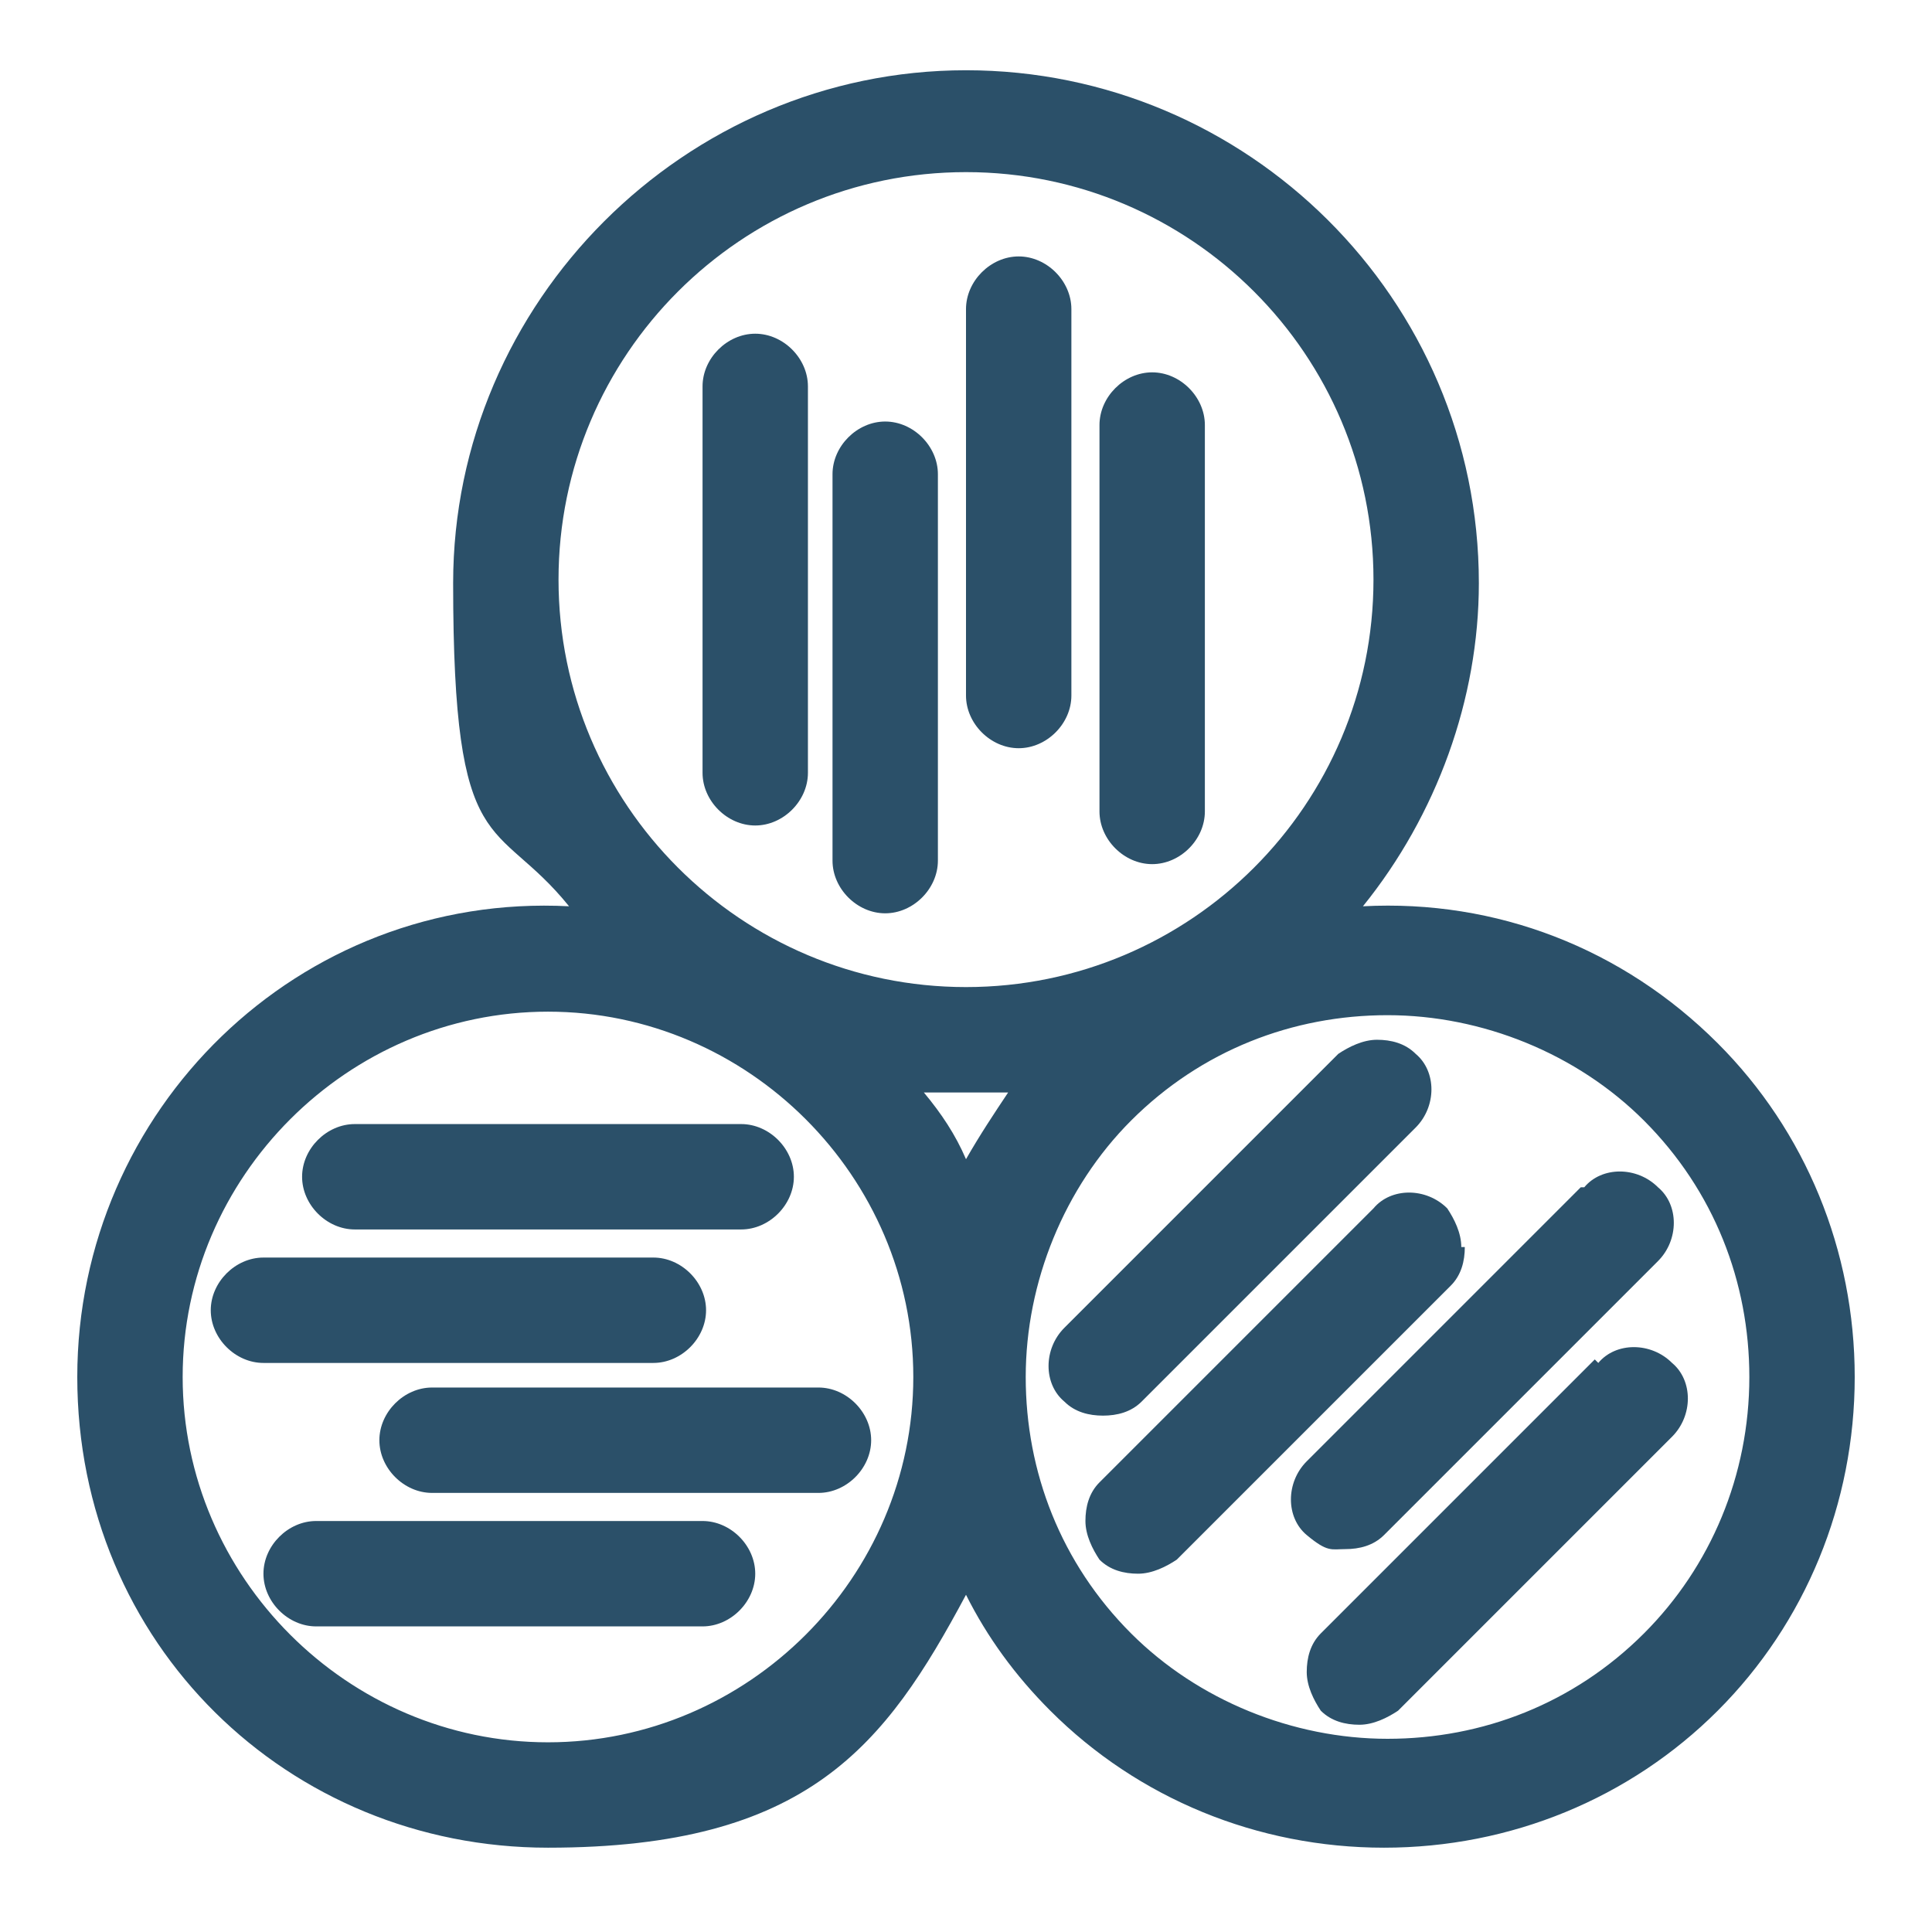 <?xml version="1.0" encoding="UTF-8"?>
<svg id="Capa_2" xmlns="http://www.w3.org/2000/svg" version="1.1" viewBox="0 0 55 55">
  <!-- Generator: Adobe Illustrator 29.6.1, SVG Export Plug-In . SVG Version: 2.1.1 Build 9)  -->
  <defs>
    <style>
      .st0 {
        fill: #2b5069;
      }
    </style>
  </defs>
  <path class="st0" d="M48.9,29.7c-2.7-2.7-6.3-4.1-10.1-3.9,2.1-2.6,3.3-5.9,3.3-9.2,0-8.1-6.6-14.6-14.6-14.6s-14.6,6.6-14.6,14.6,1.2,6.6,3.3,9.2c-7.7-.4-14,5.8-14,13.4s6,13.4,13.4,13.4,9.6-2.9,11.9-7.2c.6,1.2,1.4,2.3,2.4,3.3,2.5,2.5,5.9,3.9,9.5,3.9s7-1.4,9.5-3.9c2.5-2.5,3.9-5.9,3.9-9.5s-1.4-7-3.9-9.5ZM28.7,31.1c-.4.6-.8,1.2-1.2,1.9-.3-.7-.7-1.3-1.2-1.9.8,0,1.6,0,2.4,0ZM49.8,39.2c0,2.8-1.1,5.4-3,7.3-2,2-4.6,3-7.3,3s-5.4-1.1-7.3-3c-2-2-3-4.6-3-7.3s1.1-5.4,3-7.3c2-2,4.6-3,7.3-3s5.4,1.1,7.3,3c2,2,3,4.6,3,7.3ZM39.1,16.5c0,6.4-5.2,11.6-11.6,11.6s-11.6-5.2-11.6-11.6,5.2-11.6,11.6-11.6,11.6,5.2,11.6,11.6ZM26,39.2c0,5.7-4.7,10.4-10.4,10.4s-10.4-4.7-10.4-10.4,4.7-10.4,10.4-10.4,10.4,4.7,10.4,10.4Z"/>
  <path class="st0" d="M10.1,35h11c.8,0,1.5-.7,1.5-1.5s-.7-1.5-1.5-1.5h-11c-.8,0-1.5.7-1.5,1.5s.7,1.5,1.5,1.5Z"/>
  <path class="st0" d="M18.6,38.8c.8,0,1.5-.7,1.5-1.5s-.7-1.5-1.5-1.5H7.5c-.8,0-1.5.7-1.5,1.5s.7,1.5,1.5,1.5h11Z"/>
  <path class="st0" d="M10.8,41c0,.8.7,1.5,1.5,1.5h11c.8,0,1.5-.7,1.5-1.5s-.7-1.5-1.5-1.5h-11c-.8,0-1.5.7-1.5,1.5Z"/>
  <path class="st0" d="M20,43.3h-11c-.8,0-1.5.7-1.5,1.5s.7,1.5,1.5,1.5h11c.8,0,1.5-.7,1.5-1.5s-.7-1.5-1.5-1.5Z"/>
  <path class="st0" d="M32.5,39.9l7.8-7.8c.6-.6.6-1.6,0-2.1-.3-.3-.7-.4-1.1-.4h0c-.4,0-.8.2-1.1.4l-7.8,7.8c-.6.6-.6,1.6,0,2.1h0c.3.3.7.4,1.1.4s.8-.1,1.1-.4Z"/>
  <path class="st0" d="M41.6,35.5c0-.4-.2-.8-.4-1.1-.6-.6-1.6-.6-2.1,0l-7.8,7.8c-.3.3-.4.7-.4,1.1s.2.8.4,1.1c.3.3.7.4,1.1.4s.8-.2,1.1-.4l7.8-7.8c.3-.3.4-.7.4-1.1Z"/>
  <path class="st0" d="M45,33.8l-7.8,7.8c-.6.6-.6,1.6,0,2.1s.7.4,1.1.4.8-.1,1.1-.4l7.8-7.8c.6-.6.6-1.6,0-2.1-.6-.6-1.6-.6-2.1,0Z"/>
  <path class="st0" d="M45.4,38.7l-7.8,7.8c-.3.3-.4.7-.4,1.1s.2.8.4,1.1c0,0,0,0,0,0,.3.3.7.4,1.1.4s.8-.2,1.1-.4l7.8-7.8c.6-.6.6-1.6,0-2.1-.6-.6-1.6-.6-2.1,0Z"/>
  <path class="st0" d="M21.5,9.5c-.8,0-1.5.7-1.5,1.5v11c0,.8.7,1.5,1.5,1.5s1.5-.7,1.5-1.5v-11c0-.8-.7-1.5-1.5-1.5Z"/>
  <path class="st0" d="M25.2,12c-.8,0-1.5.7-1.5,1.5v11c0,.8.7,1.5,1.5,1.5s1.5-.7,1.5-1.5v-11c0-.8-.7-1.5-1.5-1.5Z"/>
  <path class="st0" d="M29,7.3c-.8,0-1.5.7-1.5,1.5v11c0,.8.7,1.5,1.5,1.5s1.5-.7,1.5-1.5v-11c0-.8-.7-1.5-1.5-1.5Z"/>
  <path class="st0" d="M32.8,10.6c-.8,0-1.5.7-1.5,1.5v11c0,.8.7,1.5,1.5,1.5s1.5-.7,1.5-1.5v-11c0-.8-.7-1.5-1.5-1.5Z"/>
</svg>